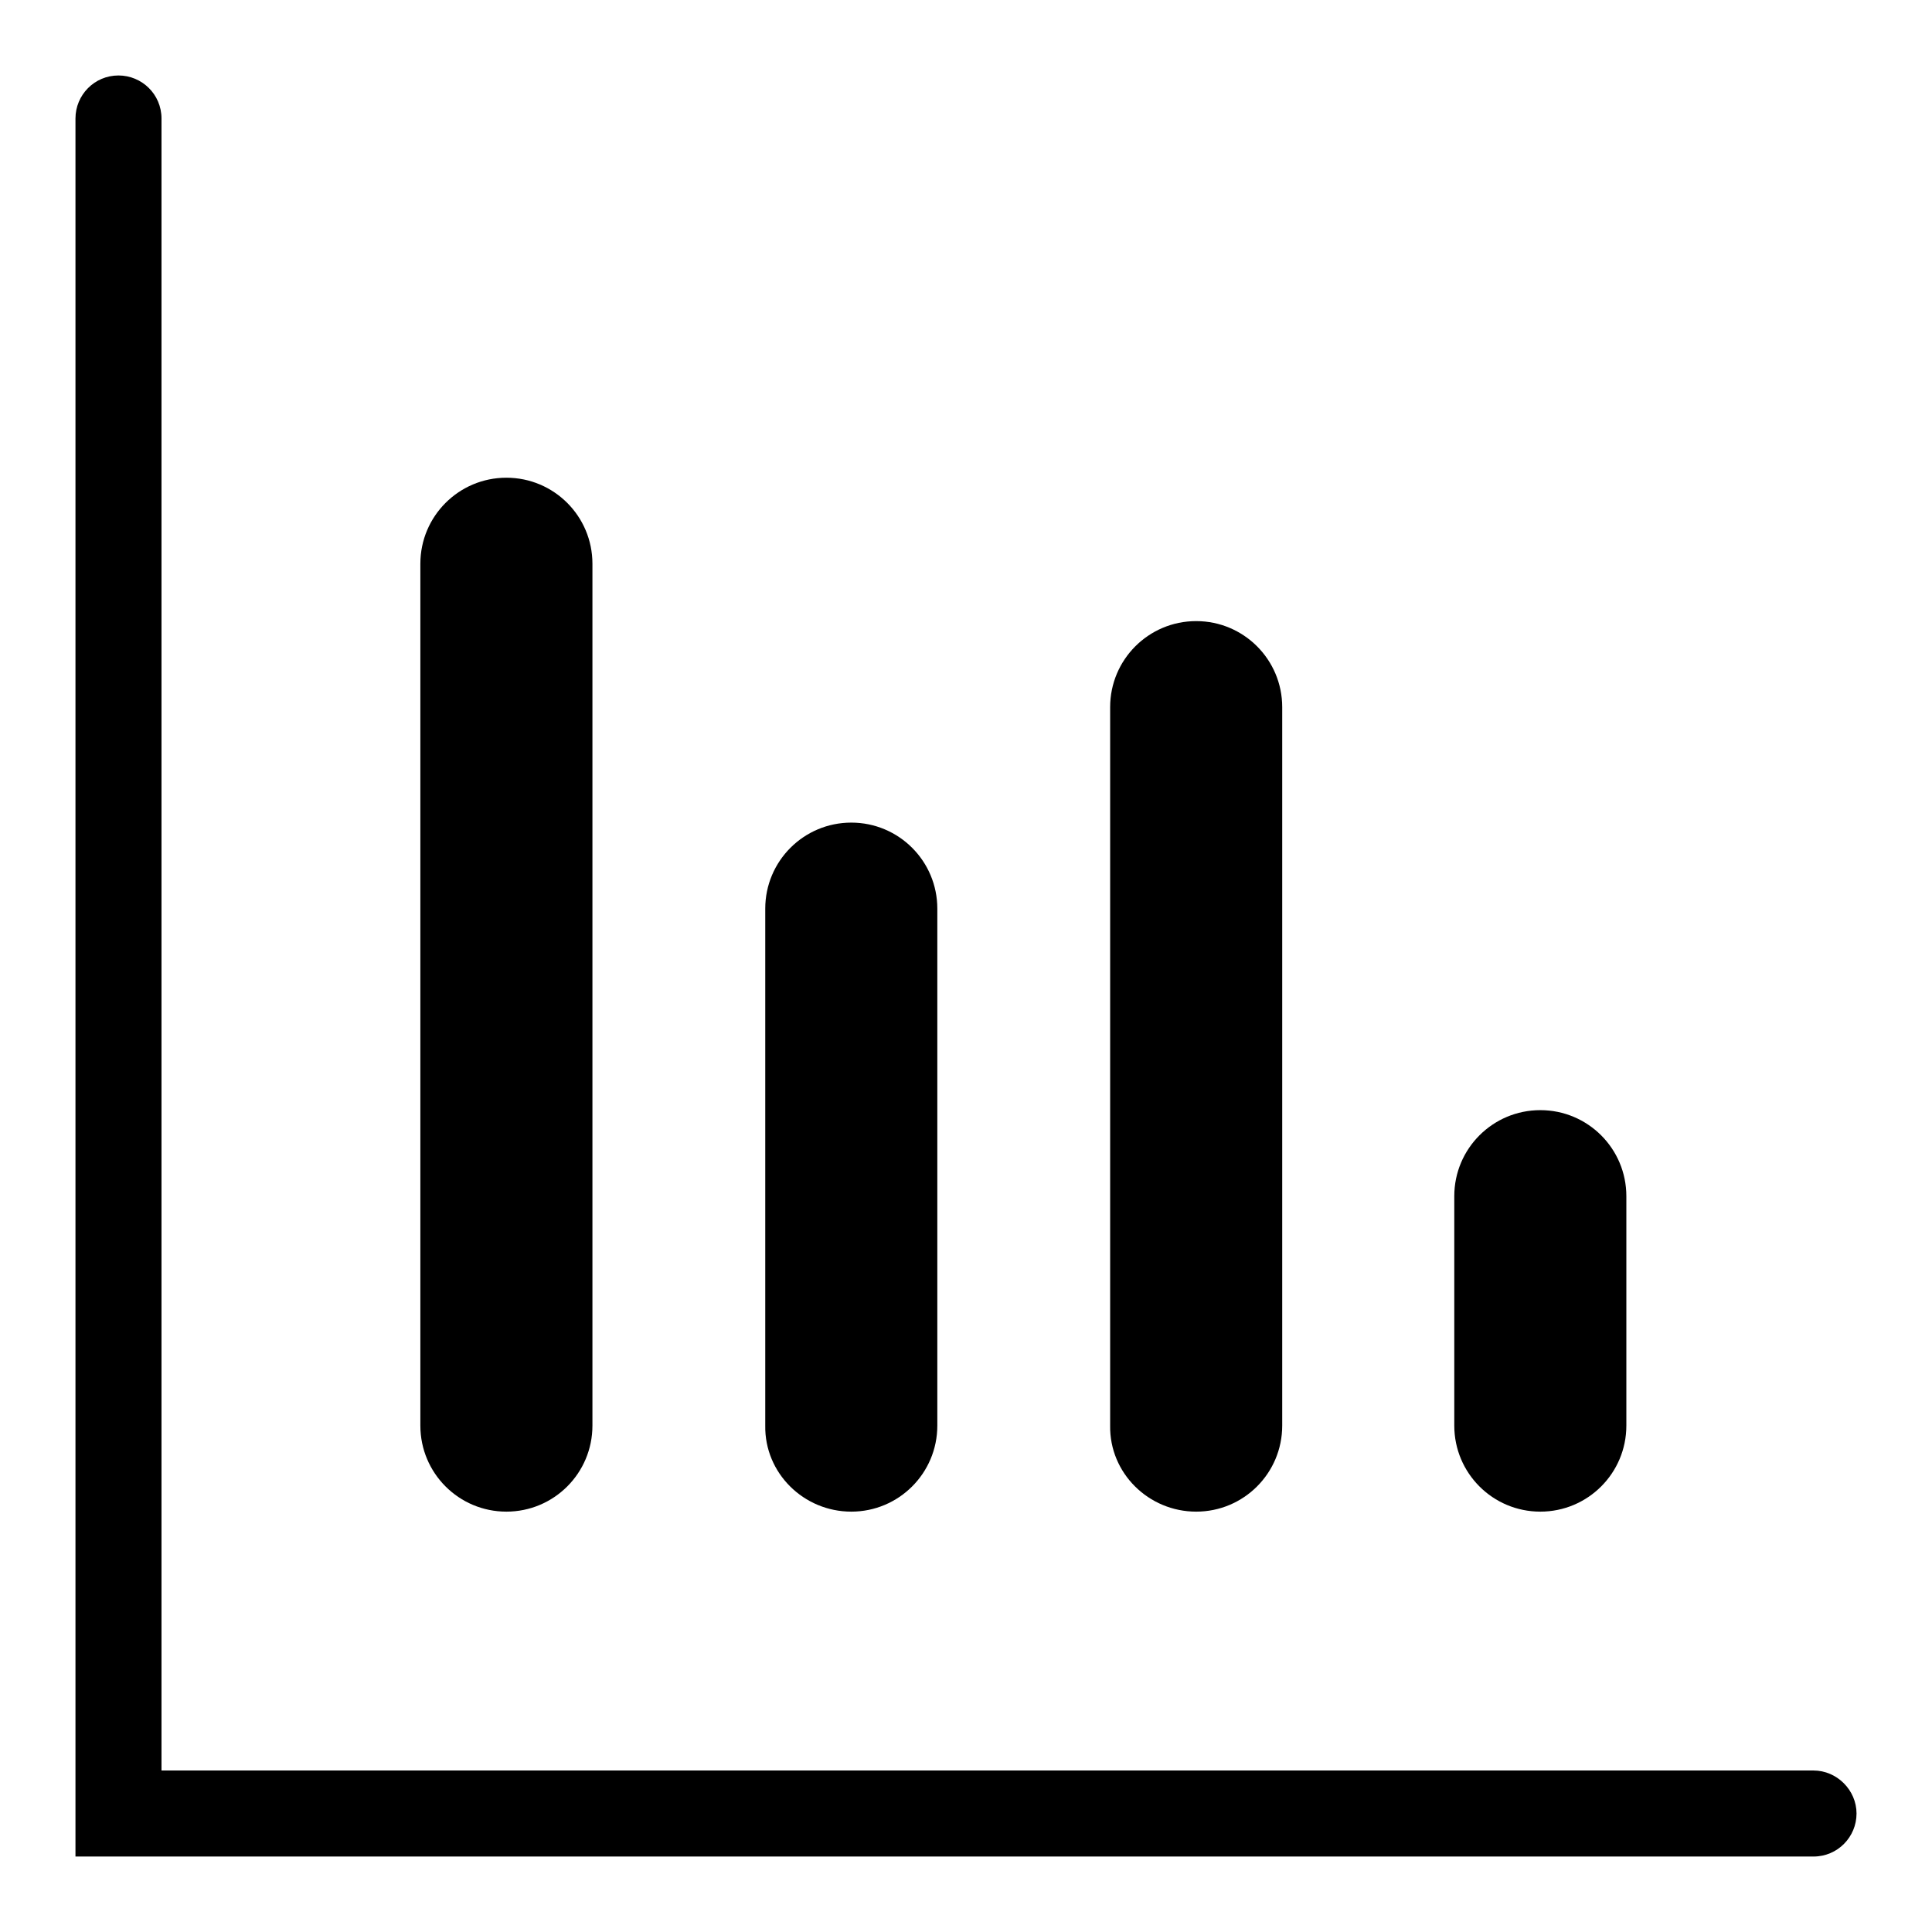 <?xml version="1.0" encoding="utf-8"?>
<!-- Svg Vector Icons : http://www.onlinewebfonts.com/icon -->
<!DOCTYPE svg PUBLIC "-//W3C//DTD SVG 1.1//EN" "http://www.w3.org/Graphics/SVG/1.1/DTD/svg11.dtd">
<svg version="1.1" xmlns="http://www.w3.org/2000/svg" xmlns:xlink="http://www.w3.org/1999/xlink" x="0px" y="0px" viewBox="0 0 256 256" enable-background="new 0 0 256 256" xml:space="preserve">
<g><g><path fill="#000000" d="M204.1,200.3c6.3,0,11.4-5.1,11.4-11.4v-30.4c0-6.3-5.1-11.4-11.4-11.4c-6.3,0-11.4,5.1-11.4,11.4v30.4C192.7,195.2,197.8,200.3,204.1,200.3z M240.3,234.6H21.4V15.7c0-3.2-2.6-5.7-5.7-5.7c-3.2,0-5.7,2.6-5.7,5.7V246h230.3c3.2,0,5.7-2.6,5.7-5.7S243.4,234.6,240.3,234.6z M158.5,200.3c6.3,0,11.4-5.1,11.4-11.4V93.7c0-6.3-5.1-11.4-11.4-11.4c-6.3,0-11.4,5.1-11.4,11.4v95.2C147,195.2,152.2,200.3,158.5,200.3z M112.8,200.3c6.3,0,11.4-5.1,11.4-11.4v-68.5c0-6.3-5.1-11.4-11.4-11.4c-6.3,0-11.4,5.1-11.4,11.4v68.5C101.3,195.2,106.5,200.3,112.8,200.3z M67.1,200.3c6.3,0,11.4-5.1,11.4-11.4V74.7c0-6.3-5.1-11.4-11.4-11.4c-6.3,0-11.4,5.1-11.4,11.4v114.2C55.7,195.2,60.8,200.3,67.1,200.3z"/></g></g>
</svg>